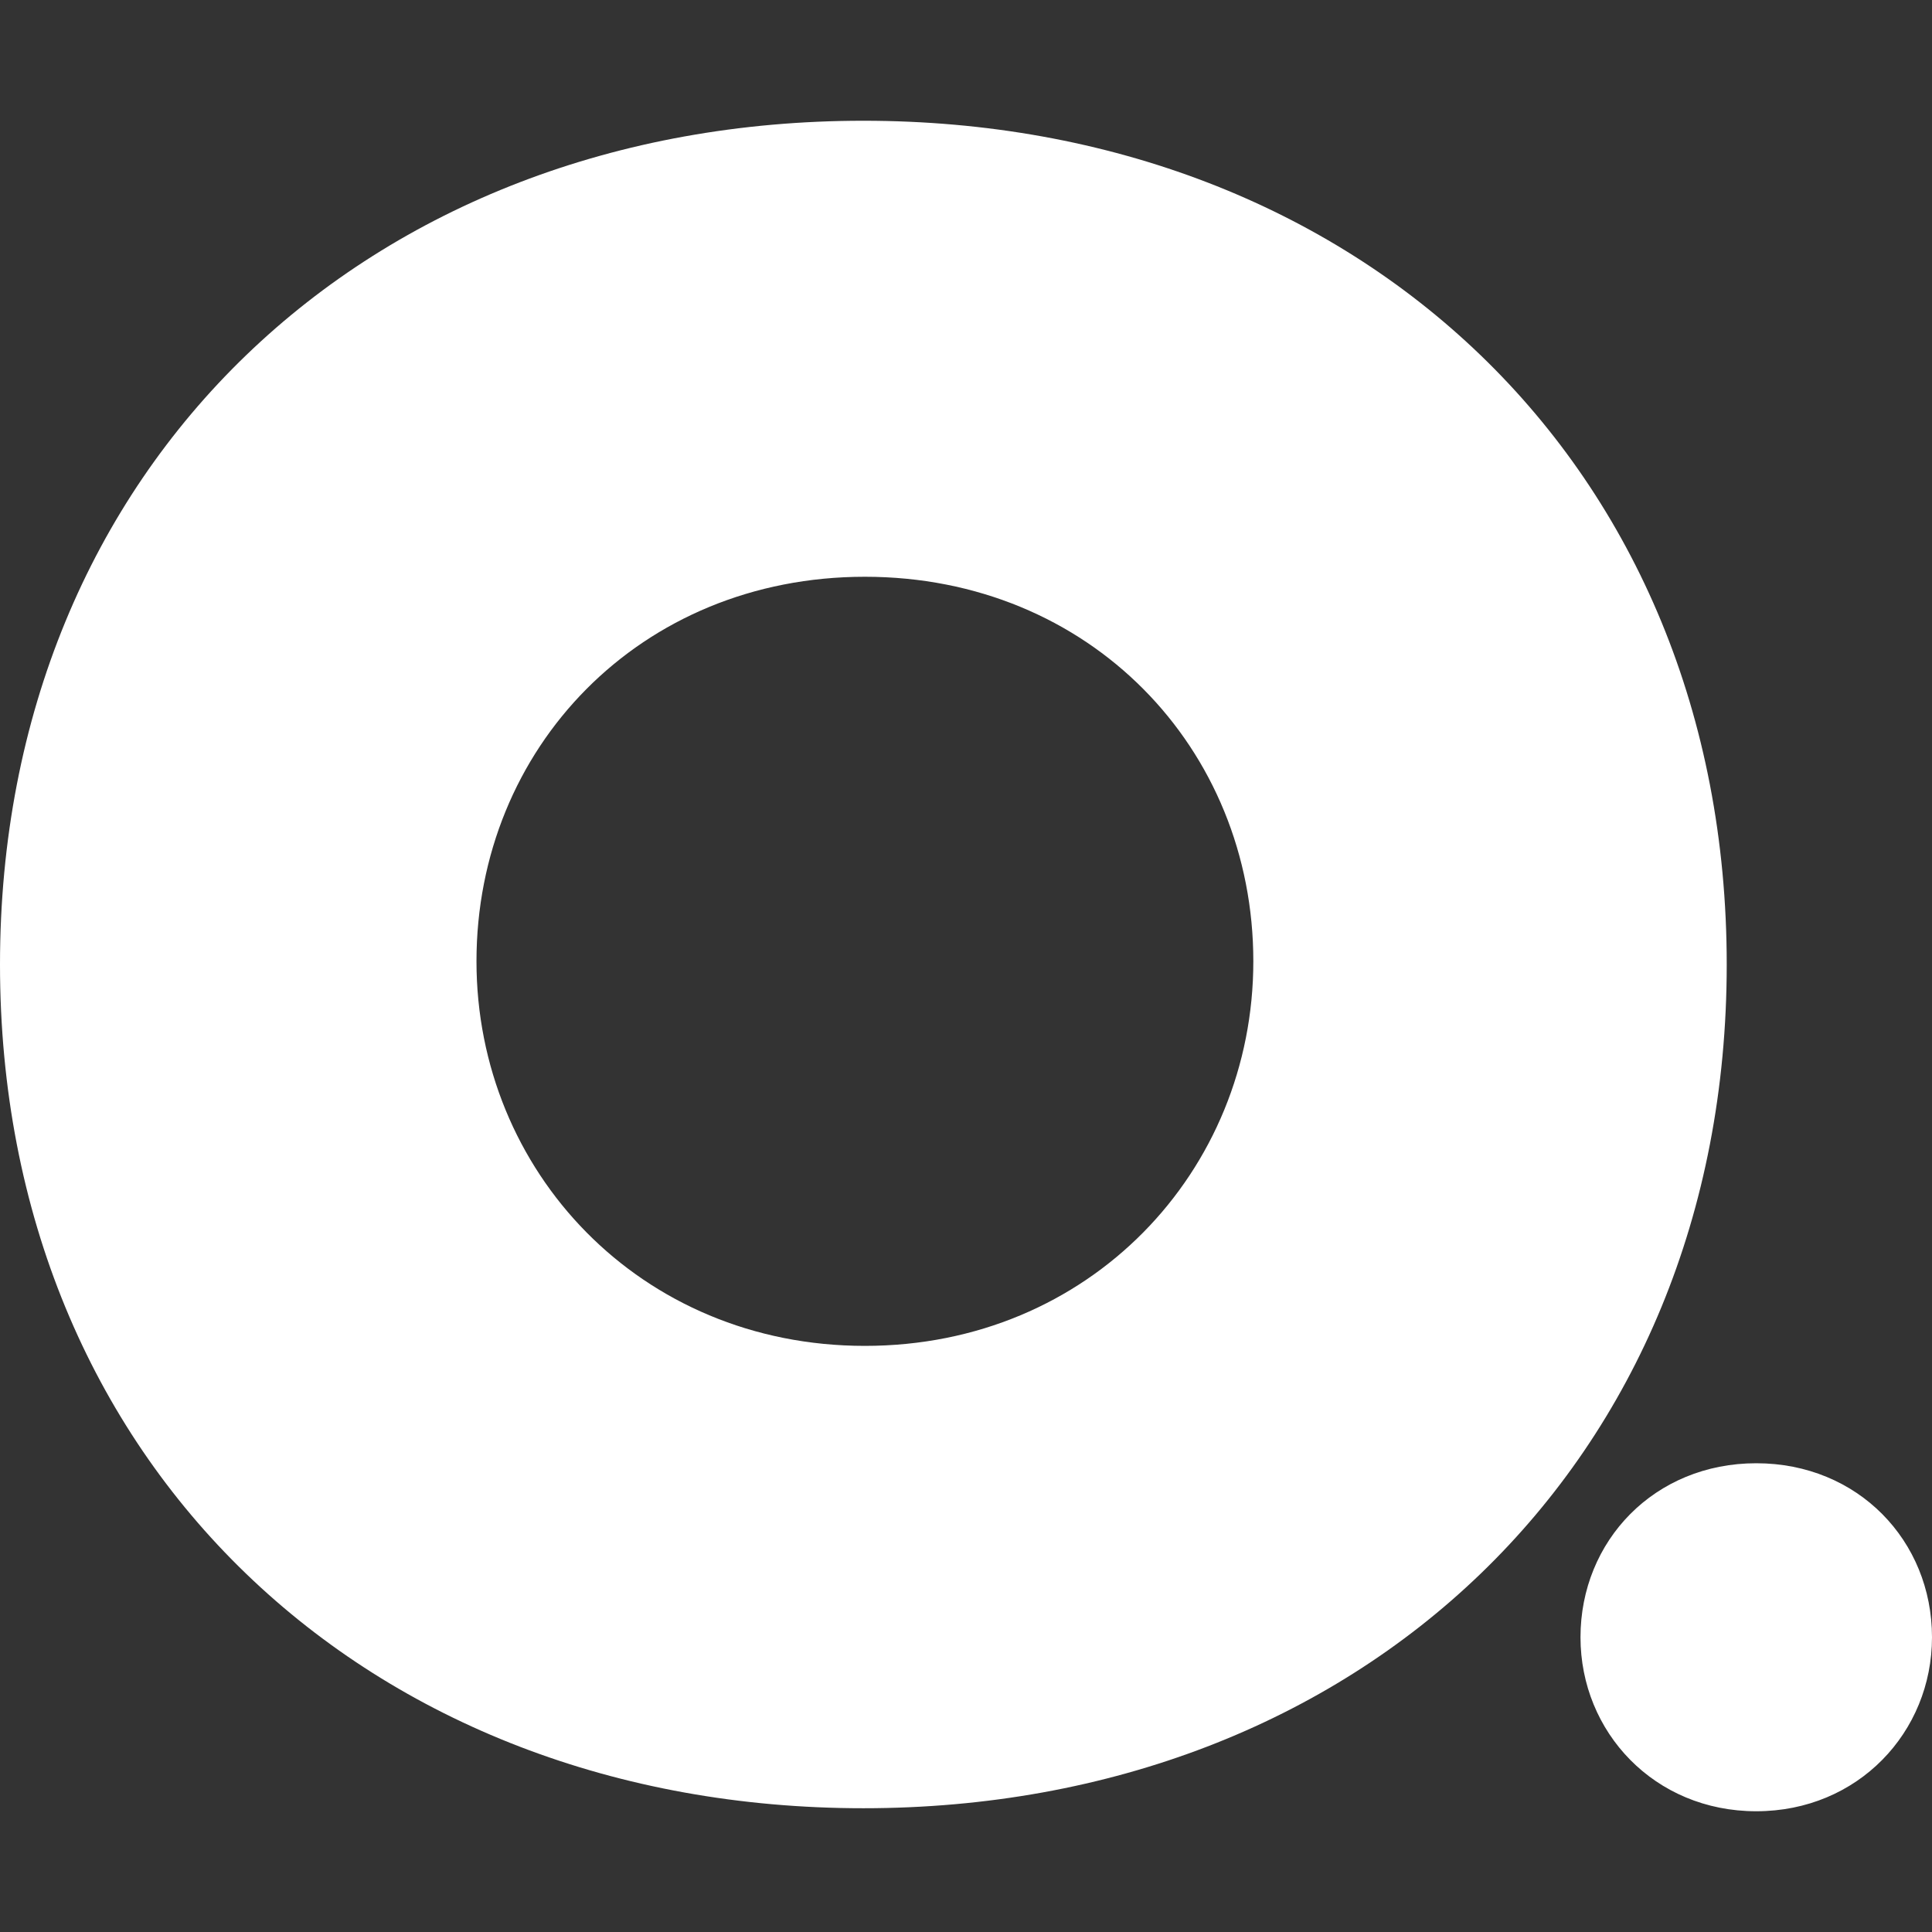 <?xml version="1.0" encoding="UTF-8"?> <svg xmlns="http://www.w3.org/2000/svg" width="32" height="32" viewBox="0 0 32 32" fill="none"><rect x="0" y="0" width="32" height="32" fill="#333333" stroke="none"/><path d="M26.178 27.118C26.178 28.69 27.404 30 29.089 30C30.774 30 32 28.69 32 27.118C32 25.521 30.774 24.236 29.089 24.236C27.404 24.236 26.178 25.521 26.178 27.118ZM7.892 15.922C7.892 12.393 10.601 9.553 14.325 9.553C18.05 9.553 20.759 12.393 20.759 15.922C20.759 19.396 18.05 22.292 14.325 22.292C10.601 22.292 7.892 19.396 7.892 15.922ZM0 15.975C0 24.252 6.105 29.95 14.3 29.95C22.495 29.95 28.6 24.252 28.6 15.975C28.6 7.697 22.495 2 14.3 2C6.105 2 0 7.697 0 15.975Z" fill="#ffffff"></path></svg> 